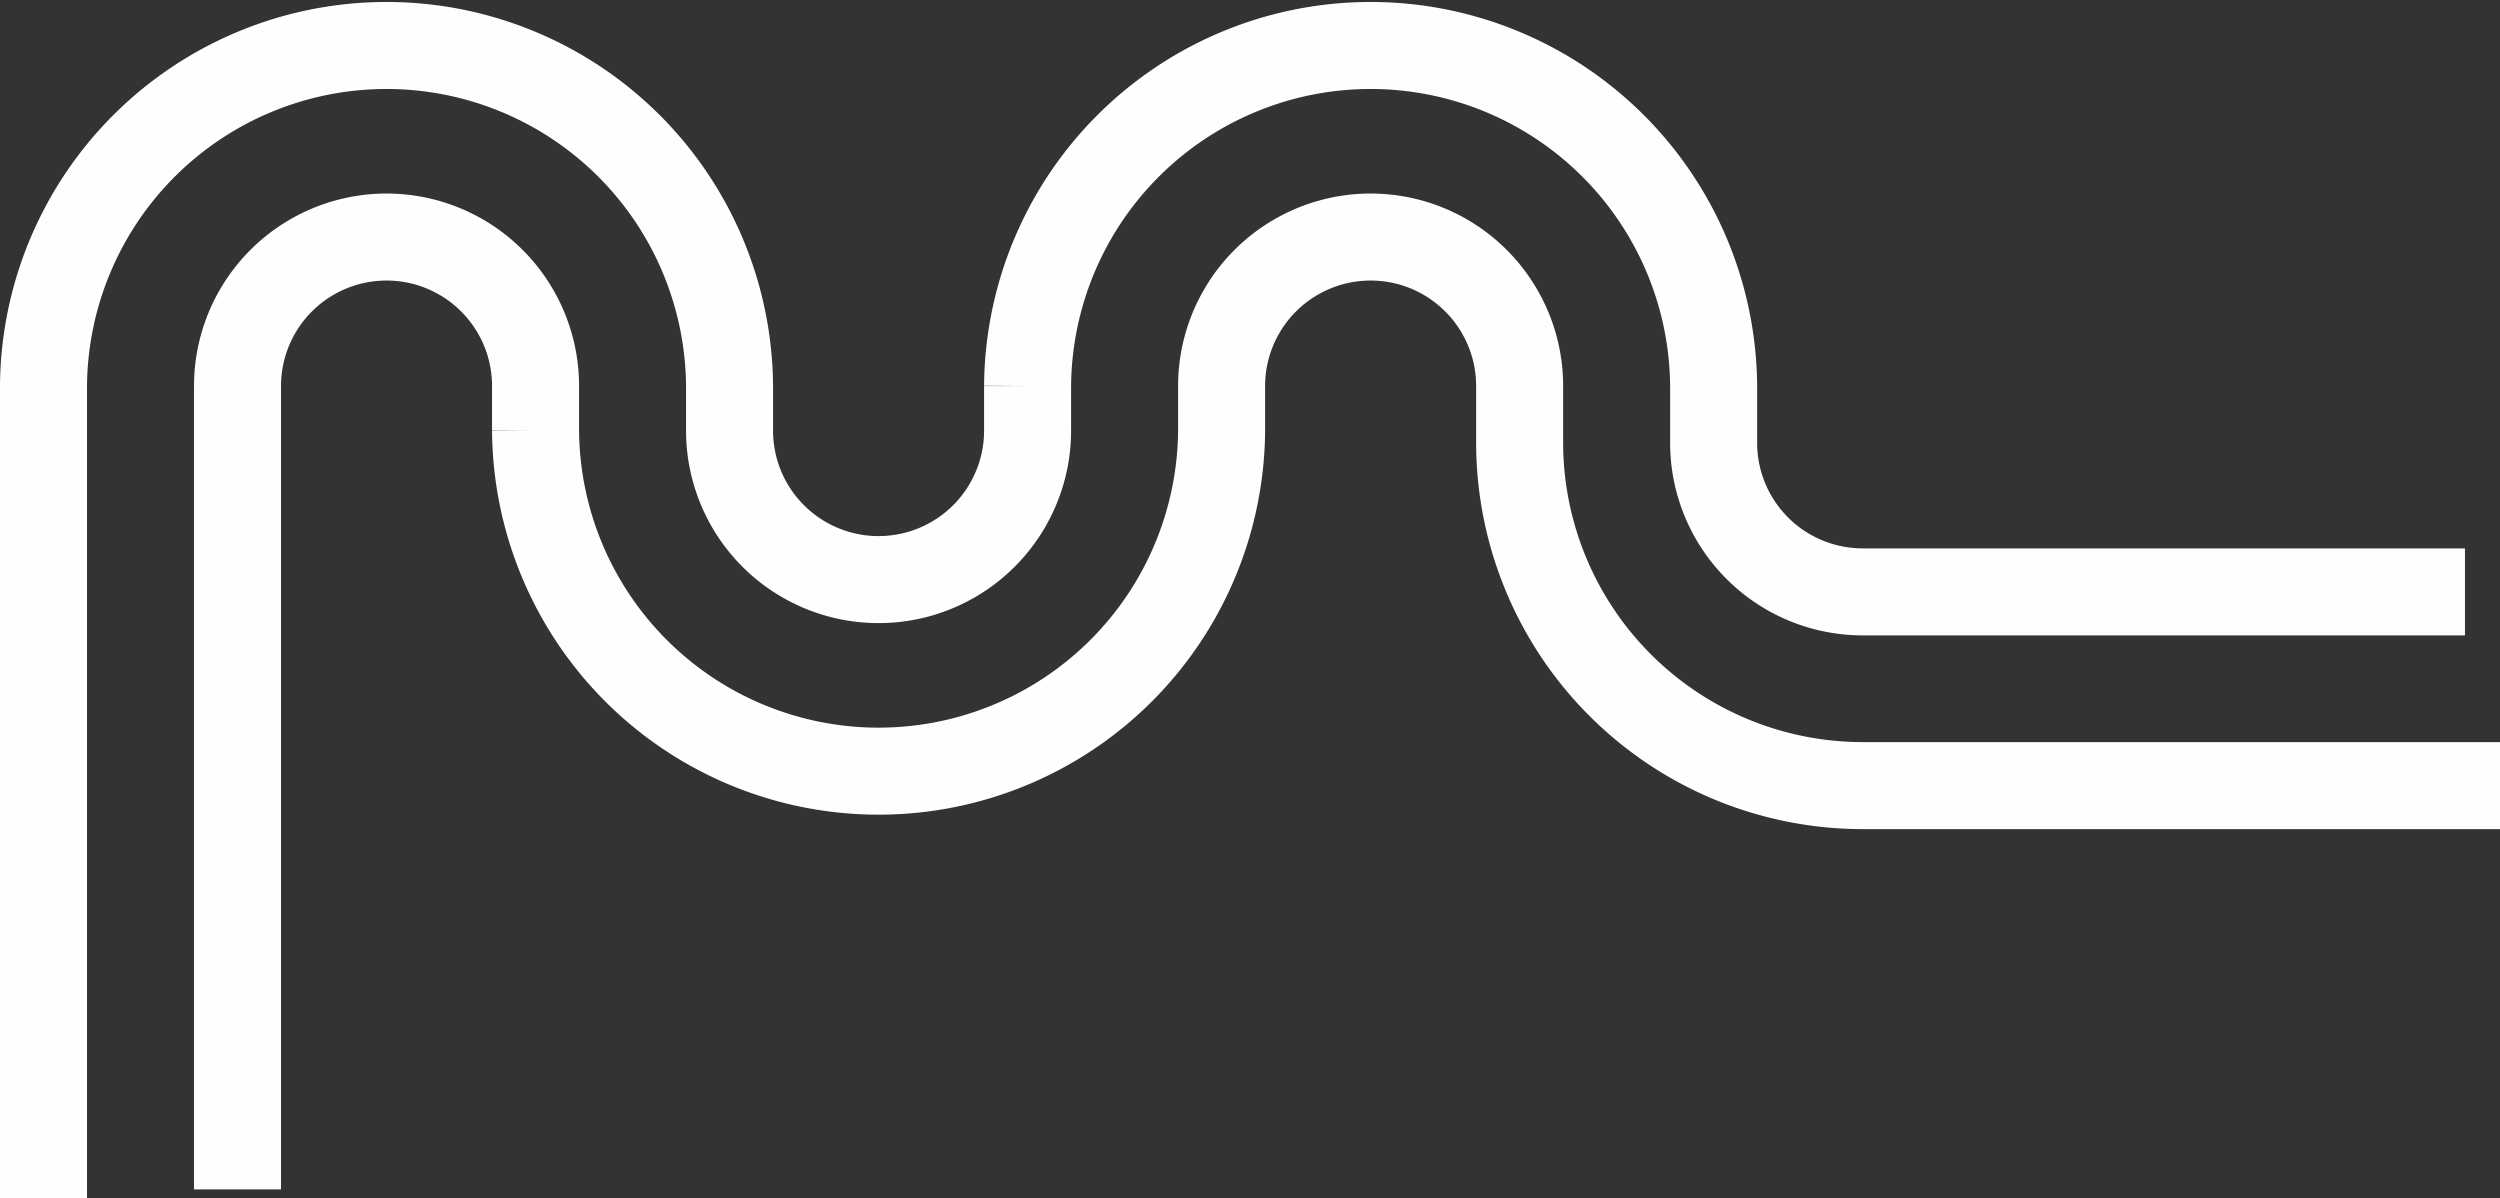 <svg xmlns="http://www.w3.org/2000/svg" width="574.672" height="275.402"><rect width="100%" height="100%" fill="#333333" stroke="none"/><g data-name="Groupe 2136"><g data-name="Groupe 2134"><path data-name="Tracé 1125" d="M10 275.402V88.746a78.852 78.852 0 01157.7 0v10.23a34.255 34.255 0 0068.511 0v-10.23a78.852 78.852 0 01157.7 0v13.1a34.272 34.272 0 0034.256 34.209h138.451" fill="none" stroke="#fff" stroke-width="20" opacity=".995"/></g><path data-name="Tracé 1173" d="M54.597 273.402V88.746a34.255 34.255 0 0168.511 0v10.228a78.852 78.852 0 00157.7 0V88.746a34.255 34.255 0 0168.511 0v13.1a78.888 78.888 0 0078.853 78.742h146.5" fill="none" stroke="#fff" stroke-width="20" opacity=".995"/></g></svg>